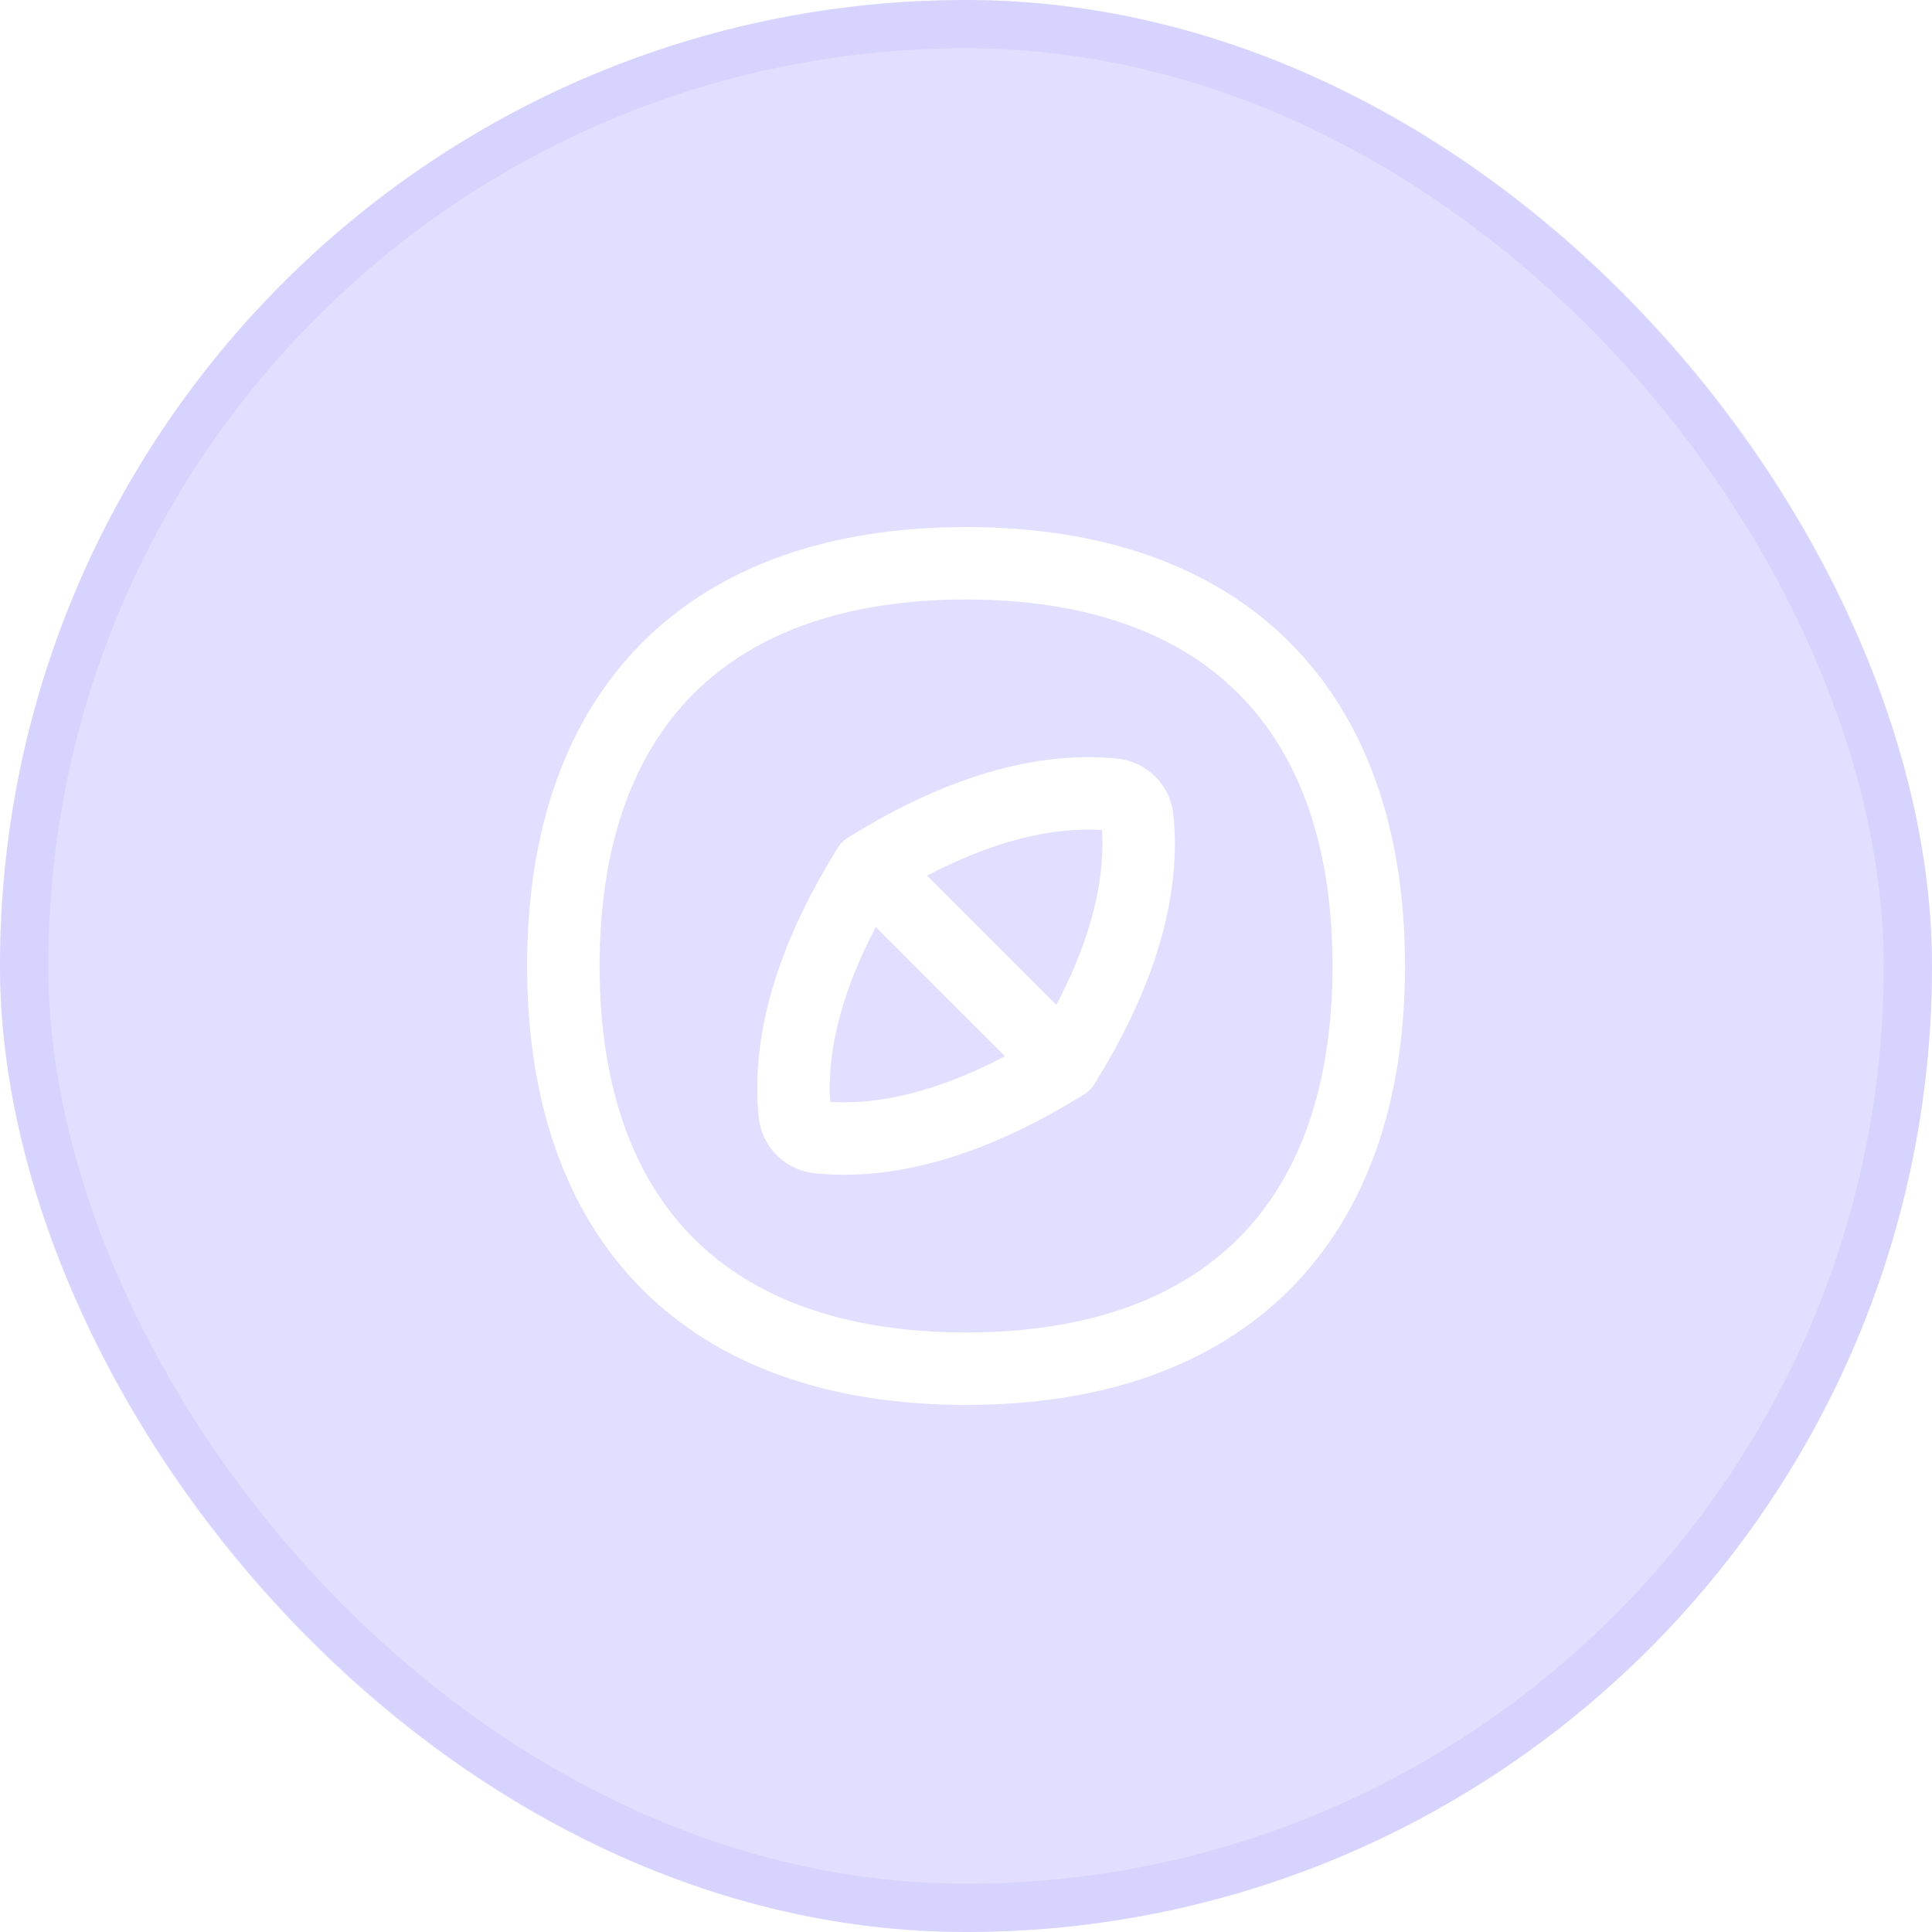 <svg width="40" height="40" viewBox="0 0 40 40" fill="none" xmlns="http://www.w3.org/2000/svg">
<g filter="url(#filter0_b_13758_57984)">
<rect width="40" height="40" rx="20" fill="#9A91FF" fill-opacity="0.3"/>
<rect x="0.5" y="0.5" width="39" height="39" rx="19.5" stroke="#C9C4FF" stroke-opacity="0.4"/>
<g clip-path="url(#clip0_13758_57984)">
<path d="M20.002 28.337C25.337 28.337 28.339 25.335 28.339 20C28.339 14.664 25.337 11.662 20.002 11.662C14.665 11.662 11.664 14.664 11.664 20C11.664 25.335 14.665 28.337 20.002 28.337Z" stroke="white" stroke-width="1.5" stroke-linecap="round" stroke-linejoin="round"/>
<path d="M23.548 16.945C23.723 18.663 23.009 20.462 22.032 22.03L17.971 17.968C19.539 16.991 21.337 16.278 23.056 16.452C23.317 16.479 23.522 16.684 23.548 16.945Z" stroke="white" stroke-width="1.5" stroke-linecap="round" stroke-linejoin="round"/>
<path d="M16.454 23.054C16.28 21.336 16.993 19.537 17.971 17.969L22.032 22.03C20.464 23.007 18.665 23.721 16.947 23.546C16.686 23.52 16.481 23.315 16.454 23.054Z" stroke="white" stroke-width="1.5" stroke-linecap="round" stroke-linejoin="round"/>
</g>
</g>
<defs>
<filter id="filter0_b_13758_57984" x="-20" y="-20" width="80" height="80" filterUnits="userSpaceOnUse" color-interpolation-filters="sRGB">
<feFlood flood-opacity="0" result="BackgroundImageFix"/>
<feGaussianBlur in="BackgroundImageFix" stdDeviation="10"/>
<feComposite in2="SourceAlpha" operator="in" result="effect1_backgroundBlur_13758_57984"/>
<feBlend mode="normal" in="SourceGraphic" in2="effect1_backgroundBlur_13758_57984" result="shape"/>
</filter>
<clipPath id="clip0_13758_57984">
<rect width="20" height="20" fill="white" transform="translate(10 10)"/>
</clipPath>
</defs>
</svg>
